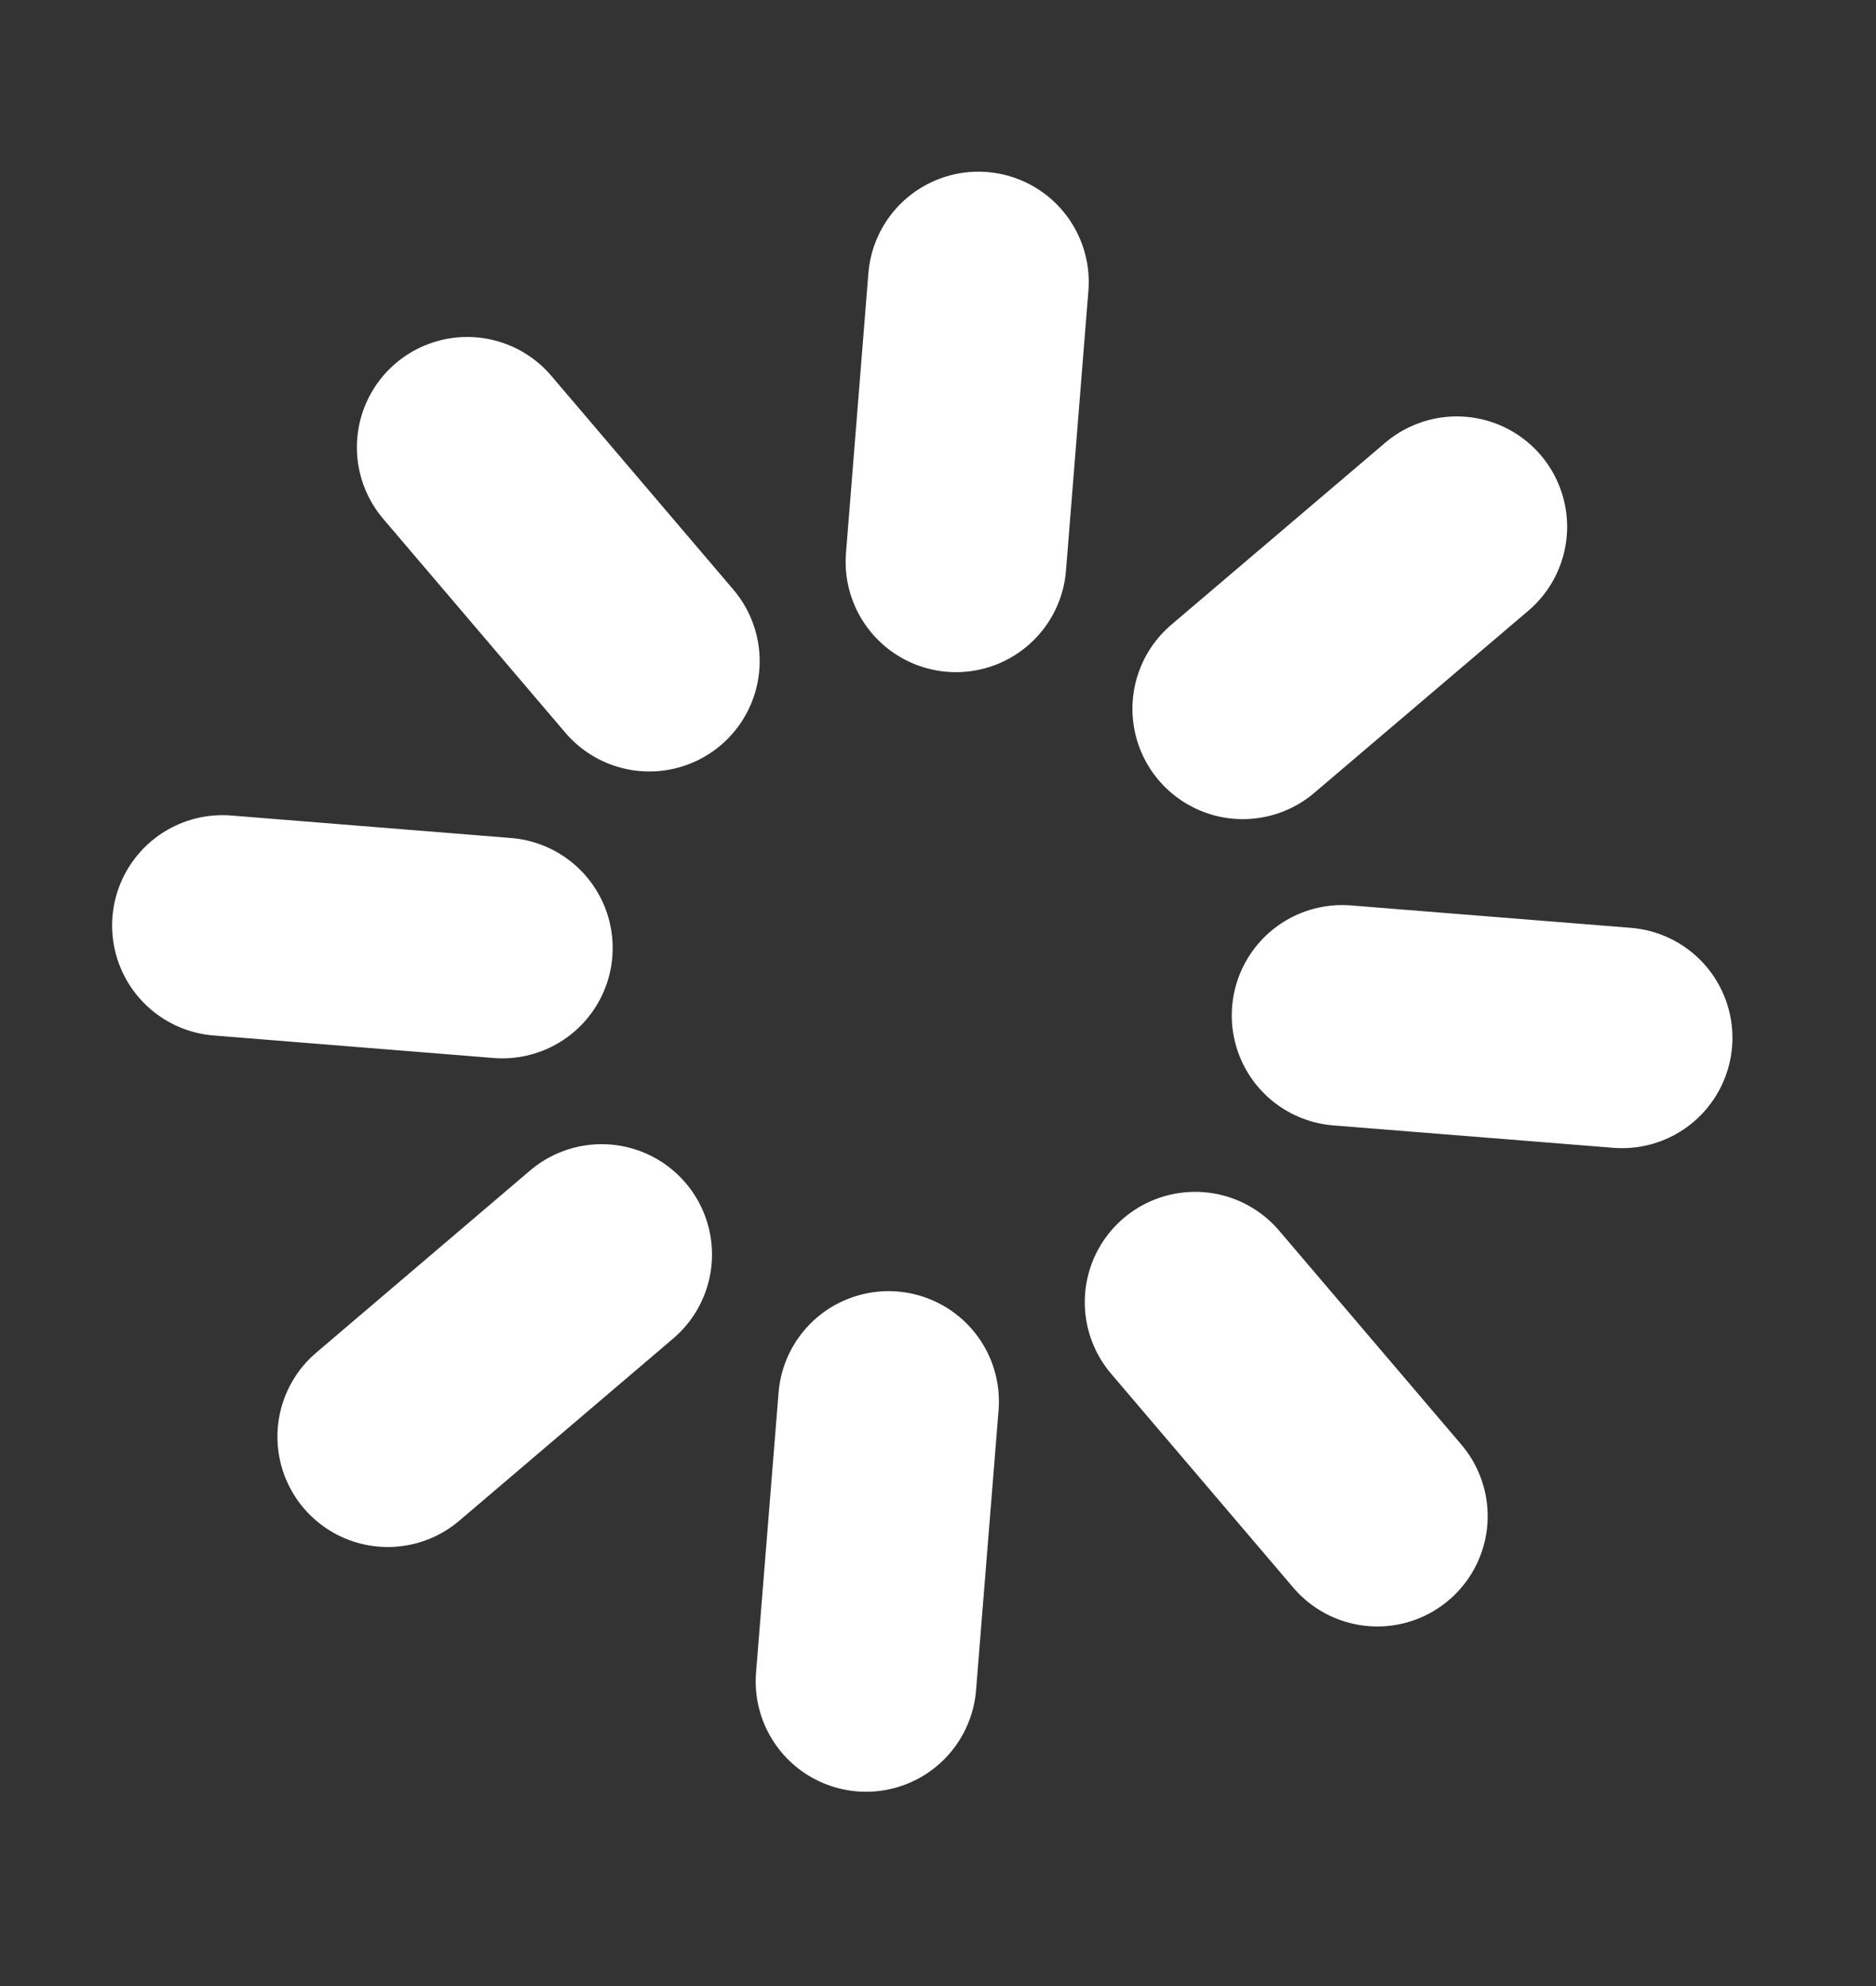 <?xml version="1.0" encoding="UTF-8"?> <svg xmlns="http://www.w3.org/2000/svg" width="17" height="18" viewBox="0 0 17 18" fill="none"><rect x="0" y="0" width="17" height="18" fill="#333333" stroke="none"/> <g clip-path="url(#clip0_284_478)"> <path d="M8.866 2.556L8.663 5.092M8.052 12.702L7.848 15.239M4.234 4.054L5.884 5.992M10.83 11.802L12.481 13.741M2.016 8.388L4.552 8.592M12.162 9.203L14.699 9.406M3.514 13.021L5.452 11.37M11.262 6.424L13.201 4.774" stroke="white" stroke-width="2" stroke-linecap="round" stroke-linejoin="round"></path> </g> <defs> <clipPath id="clip0_284_478"> <rect width="15.269" height="15.269" fill="white" transform="translate(1.358 0.676) rotate(4.591)"></rect> </clipPath> </defs> </svg> 